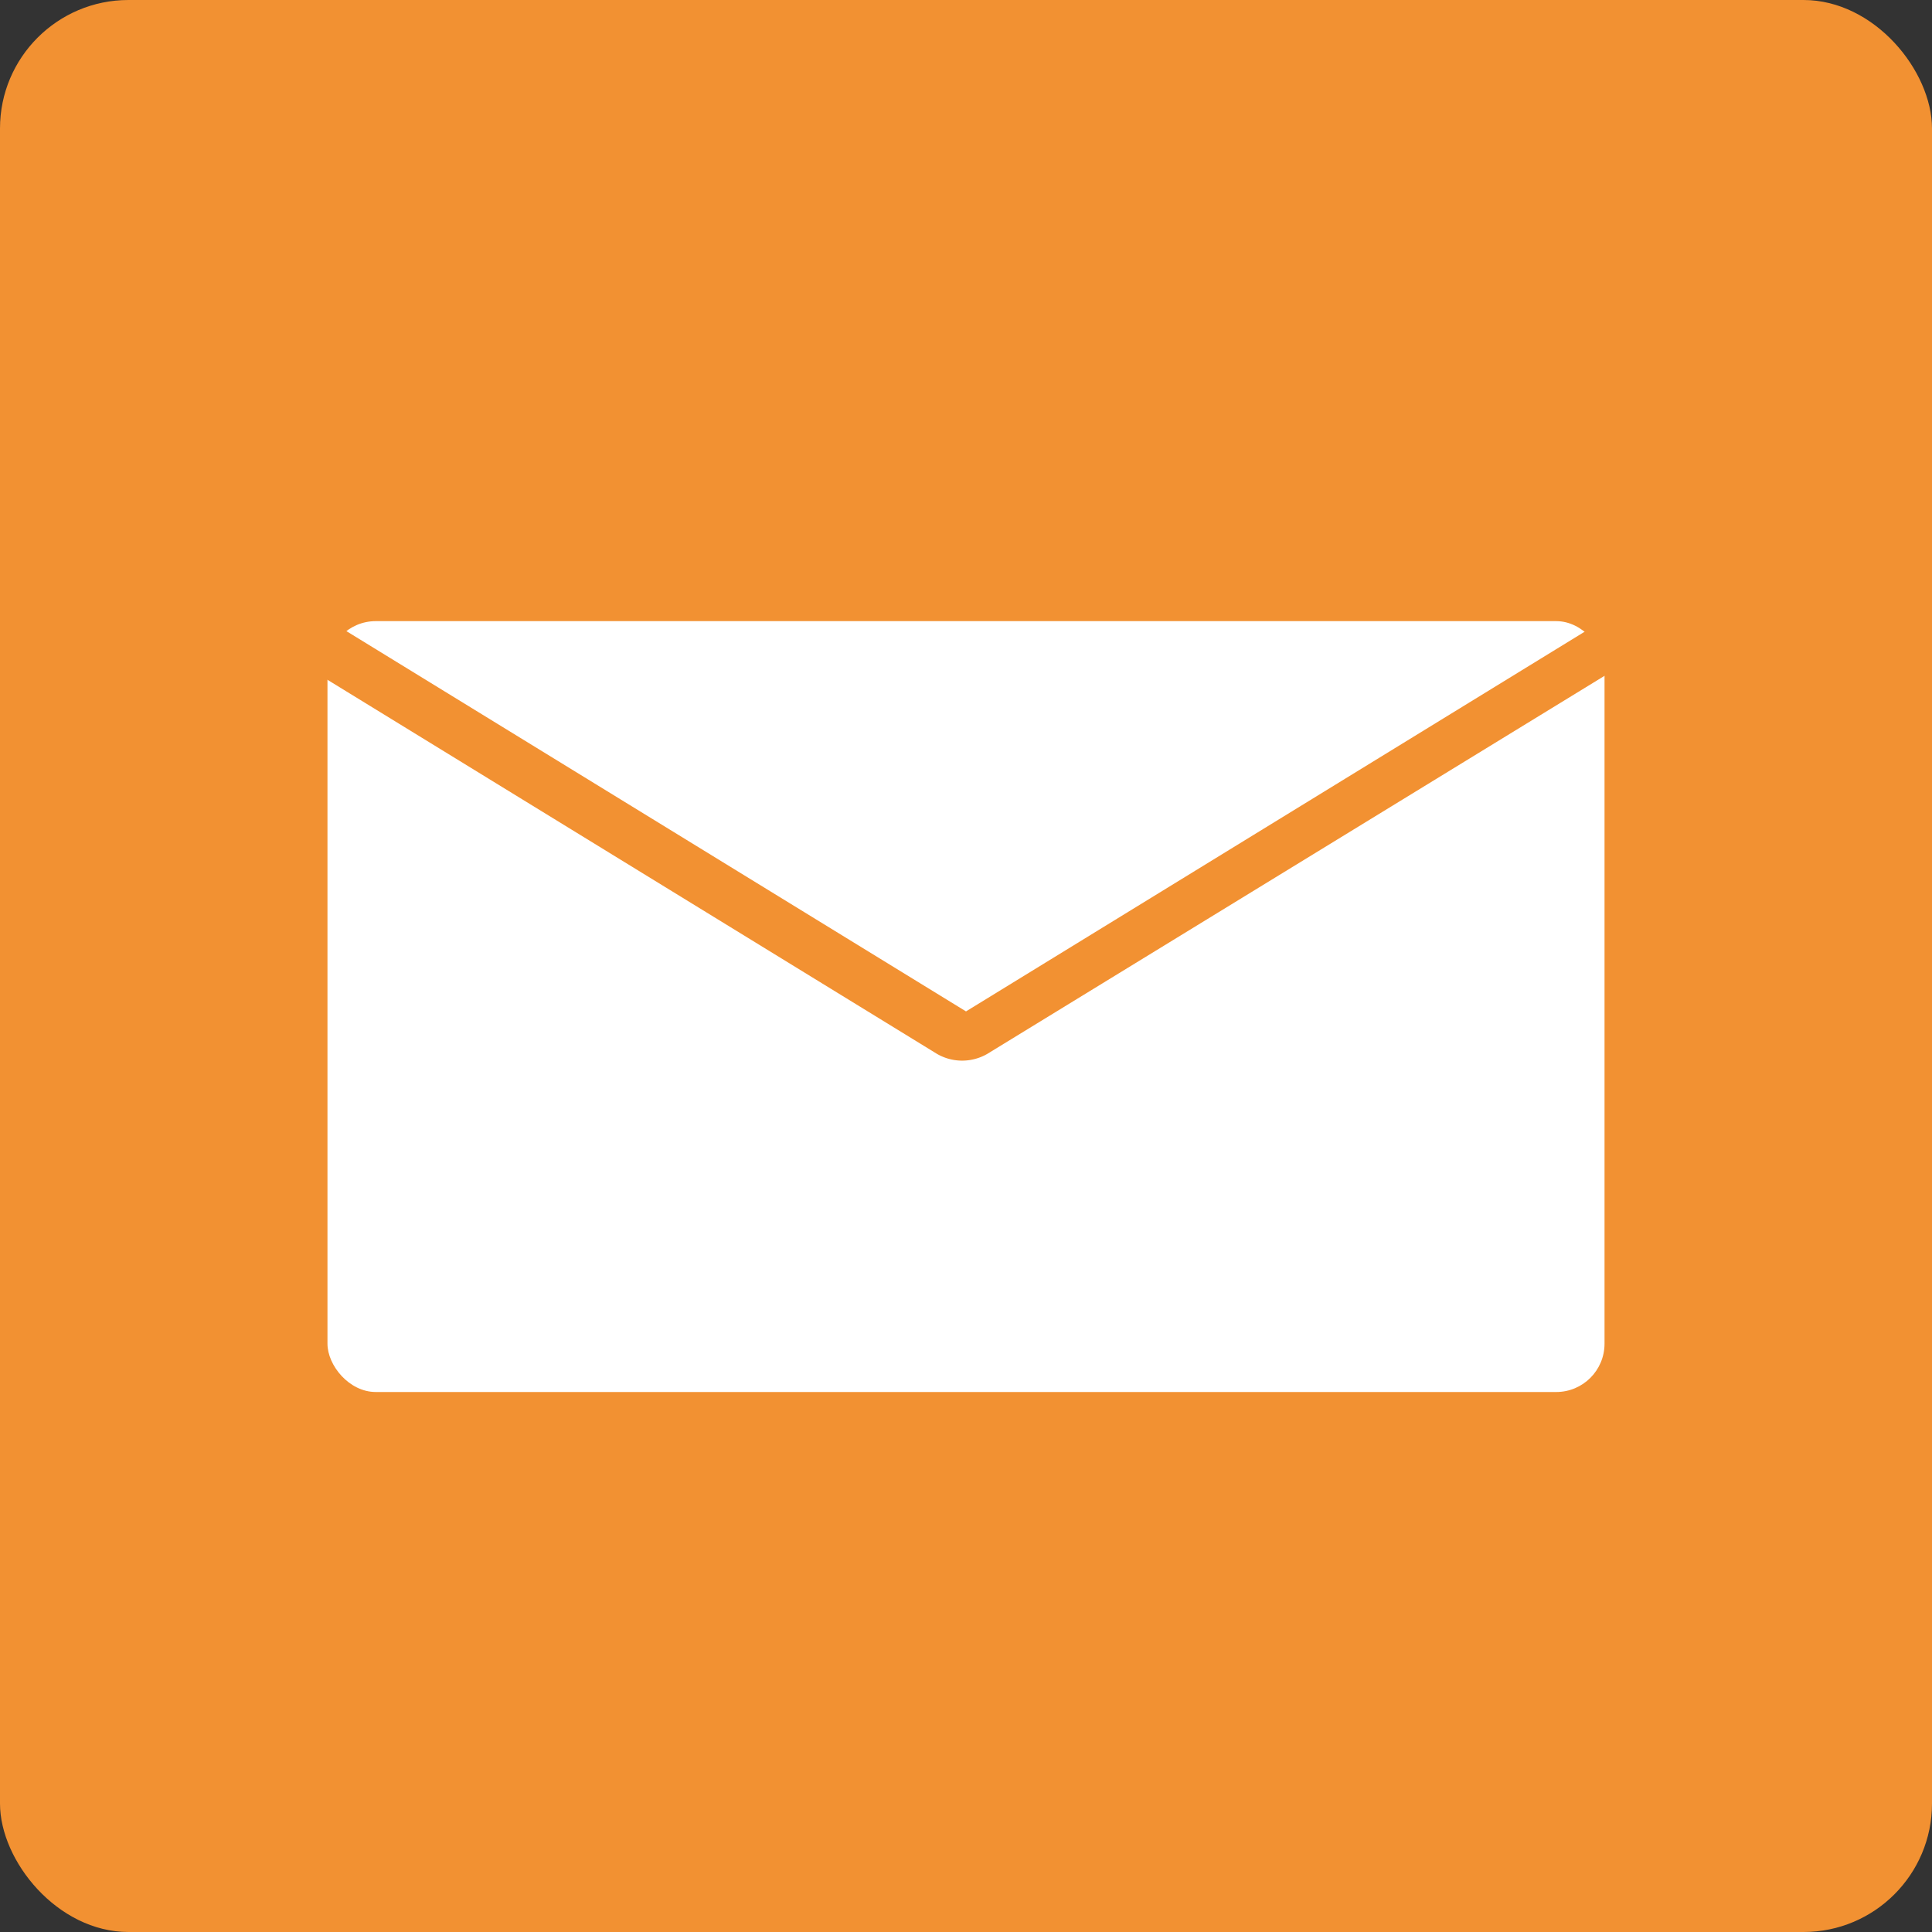 <svg xmlns="http://www.w3.org/2000/svg" viewBox="0 0 20 20"><rect x="0" y="0" width="20" height="20" fill="#333333" stroke="none"/><defs><style>.cls-1{fill:#f29132;}.cls-2{fill:#fff;}</style></defs><g id="Layer_2" data-name="Layer 2"><g id="web"><rect class="cls-1" width="20" height="20" rx="1.33"/><rect class="cls-2" x="3.39" y="6.43" width="13.22" height="7.98" rx="0.5"/><path class="cls-1" d="M18,5.56h0m0,0-8,4.91L2,5.56H18m0-.5H2A.5.5,0,0,0,1.7,6l8,4.91a.52.52,0,0,0,.52,0l8-4.9A.5.5,0,0,0,18,5.06Zm0,1Z"/></g></g></svg>